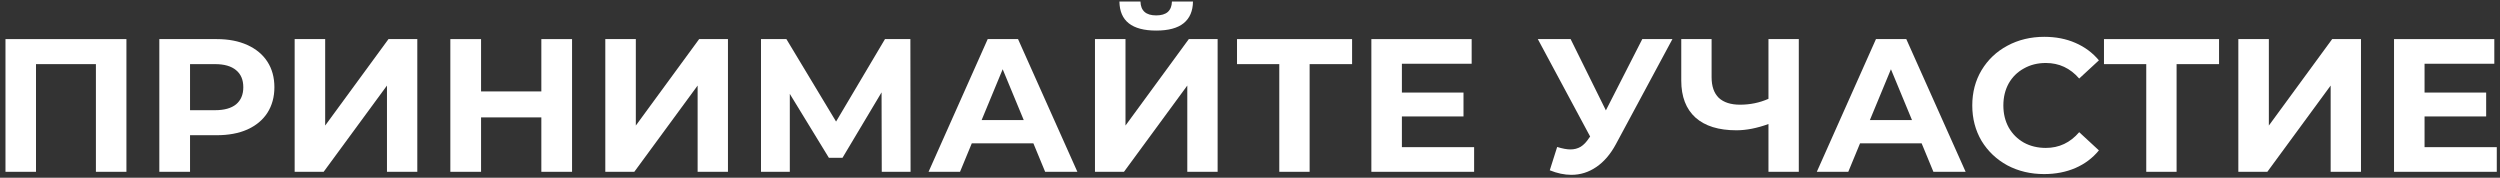 <?xml version="1.0" encoding="UTF-8"?> <svg xmlns="http://www.w3.org/2000/svg" width="422" height="30" viewBox="0 0 422 30" fill="none"><rect x="0" y="0" width="422" height="30" fill="#333333" stroke="none"/> <path d="M21.341 6.6V29H16.189V10.824H6.077V29H0.925V6.6H21.341Z" fill="white"></path> <path d="M36.59 6.6C38.574 6.6 40.291 6.931 41.742 7.592C43.214 8.253 44.344 9.192 45.134 10.408C45.923 11.624 46.318 13.064 46.318 14.728C46.318 16.371 45.923 17.811 45.134 19.048C44.344 20.264 43.214 21.203 41.742 21.864C40.291 22.504 38.574 22.824 36.59 22.824H32.078V29H26.894V6.6H36.59ZM36.302 18.6C37.859 18.6 39.043 18.269 39.854 17.608C40.664 16.925 41.07 15.965 41.07 14.728C41.07 13.469 40.664 12.509 39.854 11.848C39.043 11.165 37.859 10.824 36.302 10.824H32.078V18.6H36.302Z" fill="white"></path> <path d="M49.737 6.6H54.889V21.192L65.577 6.6H70.441V29H65.321V14.44L54.633 29H49.737V6.6Z" fill="white"></path> <path d="M96.563 6.6V29H91.379V19.816H81.203V29H76.019V6.6H81.203V15.432H91.379V6.6H96.563Z" fill="white"></path> <path d="M102.175 6.6H107.327V21.192L118.015 6.6H122.879V29H117.759V14.44L107.071 29H102.175V6.6Z" fill="white"></path> <path d="M148.84 29L148.808 15.592L142.216 26.632H139.912L133.32 15.848V29H128.456V6.6H132.744L141.128 20.52L149.384 6.6H153.672L153.704 29H148.84Z" fill="white"></path> <path d="M174.437 24.2H164.037L162.053 29H156.741L166.725 6.6H171.845L181.861 29H176.421L174.437 24.2ZM172.805 20.264L169.253 11.688L165.701 20.264H172.805Z" fill="white"></path> <path d="M184.831 6.6H189.983V21.192L200.671 6.6H205.535V29H200.415V14.44L189.727 29H184.831V6.6ZM195.167 5.16C191.071 5.16 189.002 3.528 188.959 0.264H192.511C192.554 1.821 193.439 2.6 195.167 2.6C196.02 2.6 196.671 2.408 197.119 2.024C197.567 1.619 197.802 1.032 197.823 0.264H201.375C201.354 1.864 200.831 3.08 199.807 3.912C198.783 4.744 197.236 5.16 195.167 5.16Z" fill="white"></path> <path d="M228.232 10.824H221.064V29H215.944V10.824H208.808V6.6H228.232V10.824Z" fill="white"></path> <path d="M248.831 24.84V29H231.487V6.6H248.415V10.76H236.639V15.624H247.039V19.656H236.639V24.84H248.831Z" fill="white"></path> <path d="M282.305 6.6L272.769 24.328C271.852 26.035 270.742 27.325 269.441 28.2C268.161 29.075 266.764 29.512 265.249 29.512C264.076 29.512 262.86 29.256 261.601 28.744L262.849 24.808C263.745 25.085 264.492 25.224 265.089 25.224C265.729 25.224 266.305 25.075 266.817 24.776C267.329 24.456 267.798 23.965 268.225 23.304L268.417 23.048L259.585 6.6H265.121L271.073 18.632L277.217 6.6H282.305Z" fill="white"></path> <path d="M303.637 6.6V29H298.517V20.936C296.576 21.64 294.773 21.992 293.109 21.992C290.101 21.992 287.797 21.277 286.197 19.848C284.597 18.397 283.797 16.317 283.797 13.608V6.6H288.917V13.032C288.917 14.568 289.323 15.731 290.133 16.52C290.965 17.288 292.16 17.672 293.717 17.672C295.424 17.672 297.024 17.341 298.517 16.68V6.6H303.637Z" fill="white"></path> <path d="M324.374 24.2H313.974L311.99 29H306.678L316.662 6.6H321.782L331.798 29H326.358L324.374 24.2ZM322.742 20.264L319.19 11.688L315.638 20.264H322.742Z" fill="white"></path> <path d="M345.048 29.384C342.765 29.384 340.696 28.893 338.84 27.912C337.005 26.909 335.555 25.533 334.488 23.784C333.443 22.013 332.92 20.019 332.92 17.8C332.92 15.581 333.443 13.597 334.488 11.848C335.555 10.077 337.005 8.701 338.84 7.72C340.696 6.717 342.776 6.216 345.08 6.216C347.021 6.216 348.771 6.557 350.328 7.24C351.907 7.923 353.229 8.904 354.296 10.184L350.968 13.256C349.453 11.507 347.576 10.632 345.336 10.632C343.949 10.632 342.712 10.941 341.624 11.56C340.536 12.157 339.683 13 339.064 14.088C338.467 15.176 338.168 16.413 338.168 17.8C338.168 19.187 338.467 20.424 339.064 21.512C339.683 22.6 340.536 23.453 341.624 24.072C342.712 24.669 343.949 24.968 345.336 24.968C347.576 24.968 349.453 24.083 350.968 22.312L354.296 25.384C353.229 26.685 351.907 27.677 350.328 28.36C348.749 29.043 346.989 29.384 345.048 29.384Z" fill="white"></path> <path d="M374.576 10.824H367.408V29H362.288V10.824H355.152V6.6H374.576V10.824Z" fill="white"></path> <path d="M377.831 6.6H382.983V21.192L393.671 6.6H398.535V29H393.415V14.44L382.727 29H377.831V6.6Z" fill="white"></path> <path d="M421.456 24.84V29H404.112V6.6H421.04V10.76H409.264V15.624H419.664V19.656H409.264V24.84H421.456Z" fill="white"></path> </svg> 